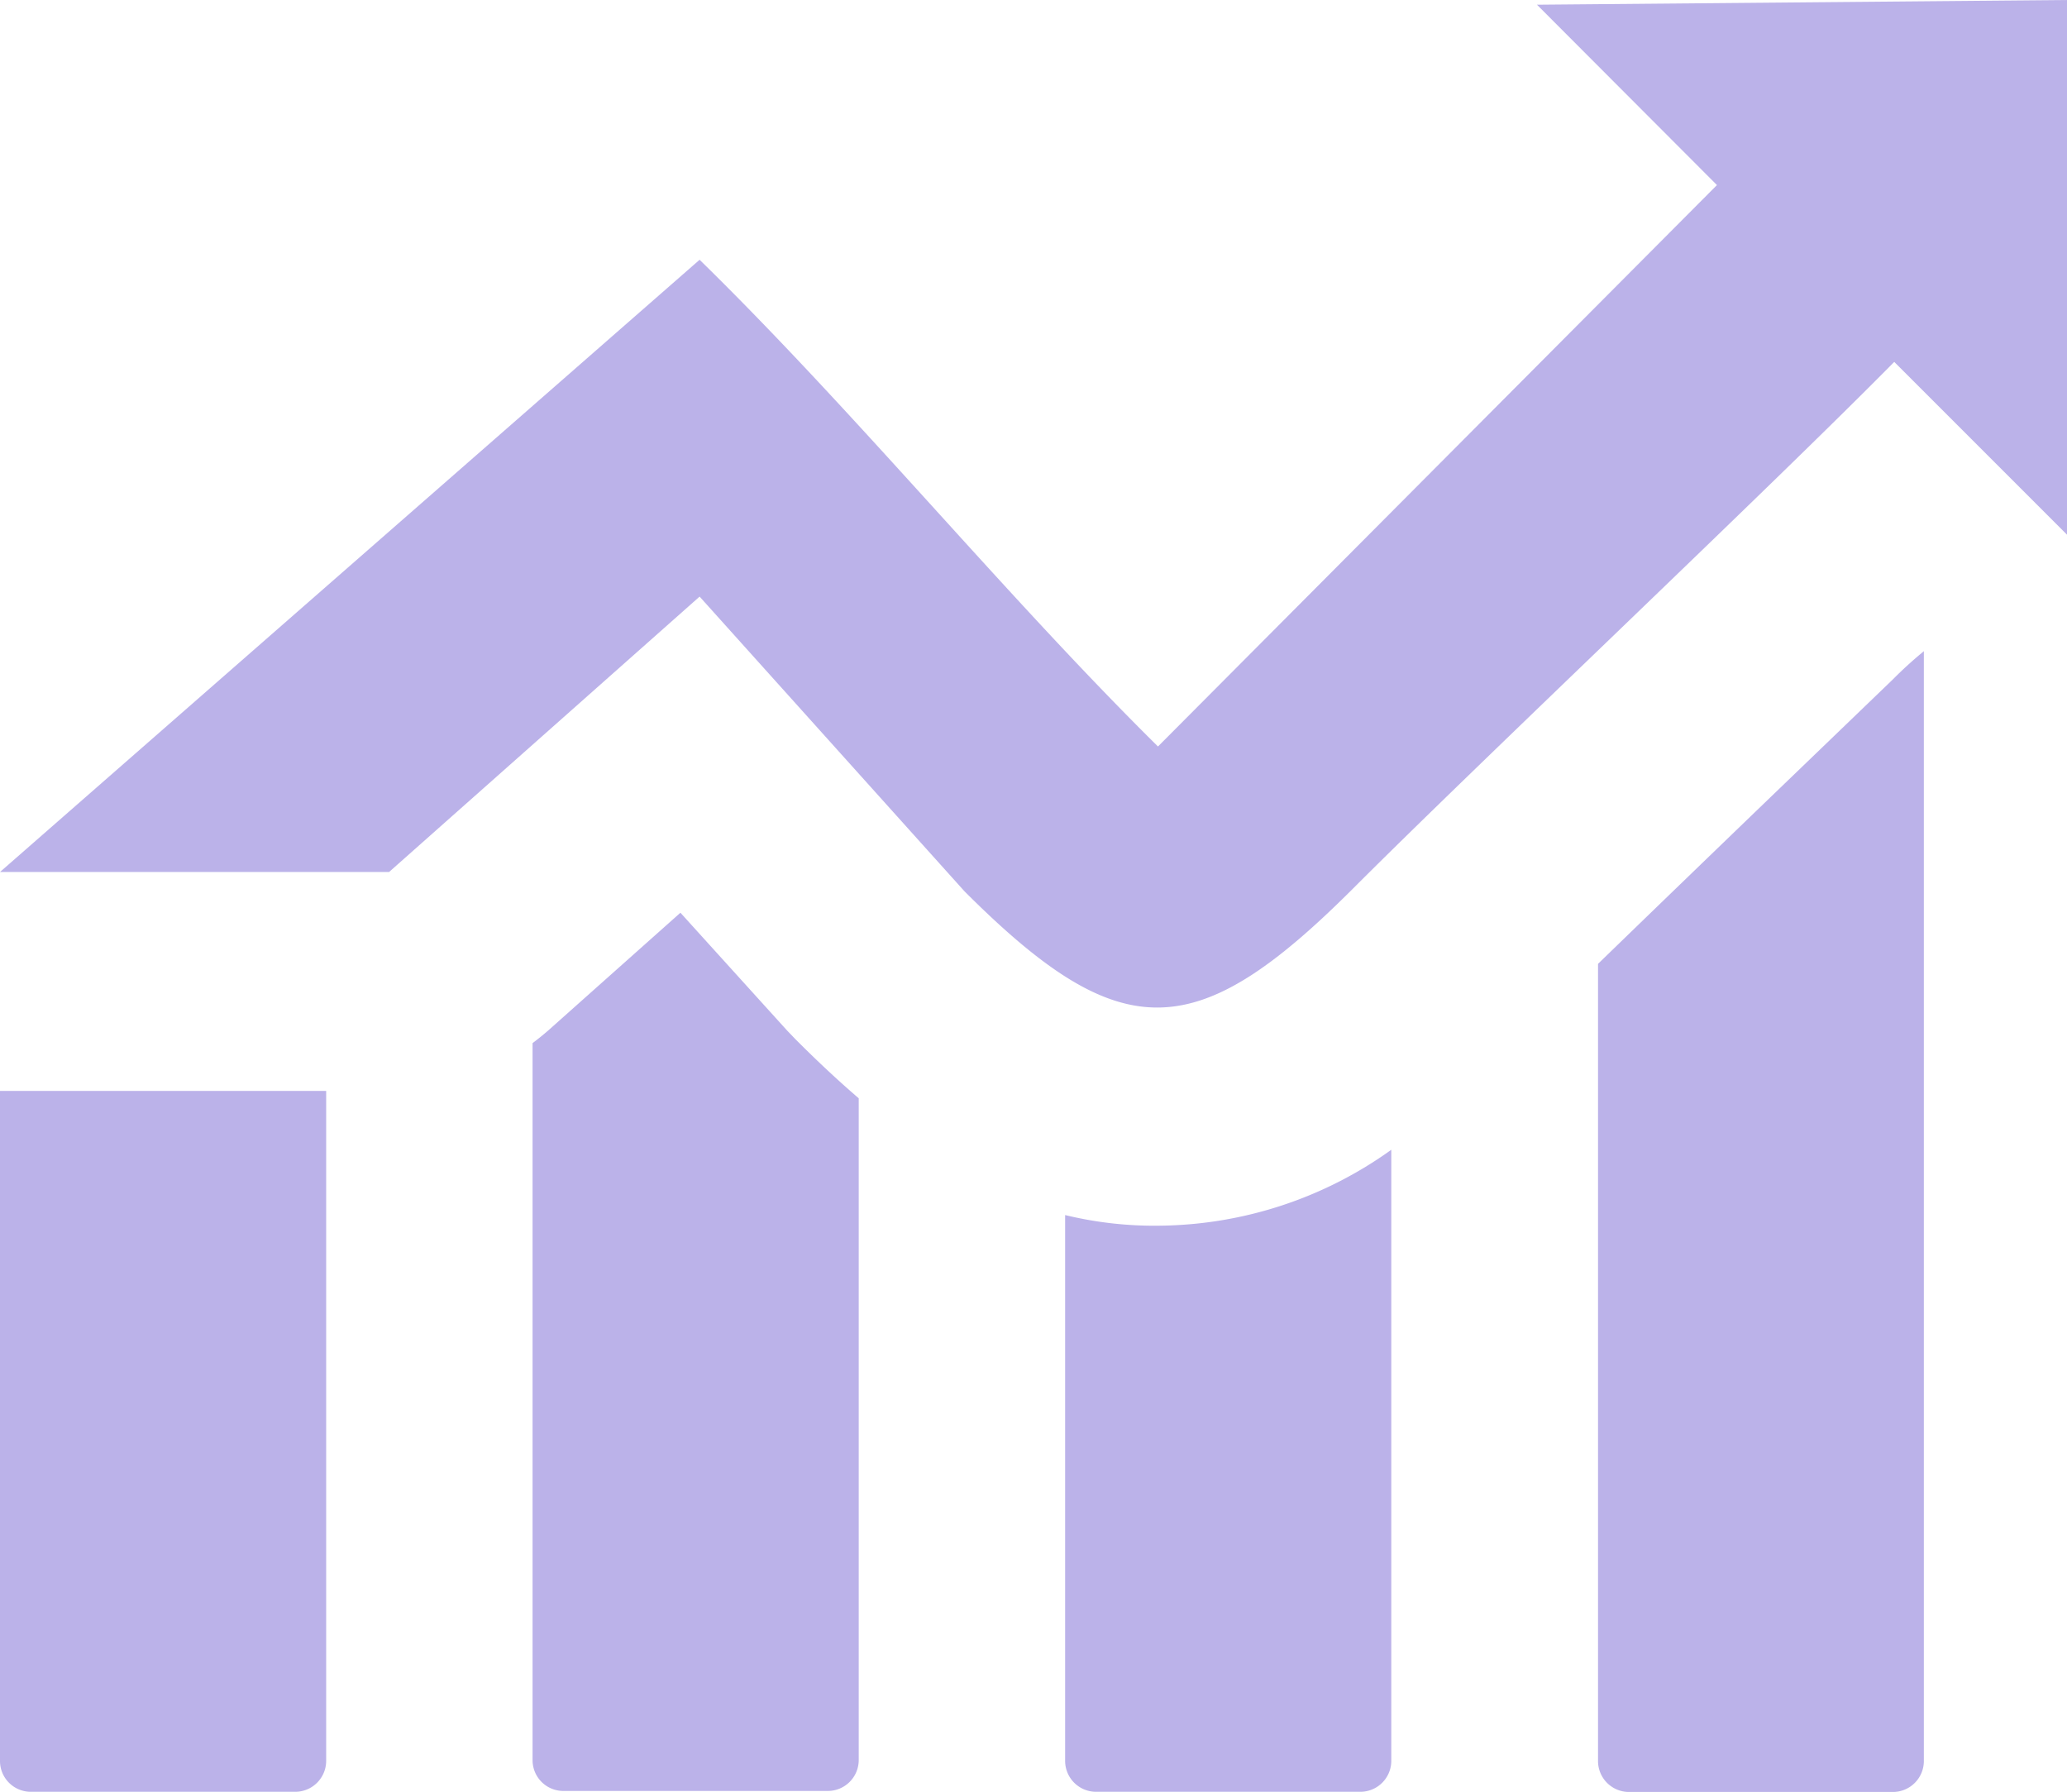<?xml version="1.0" encoding="UTF-8"?> <svg xmlns="http://www.w3.org/2000/svg" id="Layer_1" data-name="Layer 1" viewBox="0 0 122.88 106.5"><defs><style></style></defs><title>chart</title><path fill="#BBB2E9" class="cls-1" d="M19.39,64.84v39.84a1.84,1.84,0,0,1-1.83,1.82H1.83A1.83,1.83,0,0,1,0,104.68V64.84ZM0,51.83,41.59,15.44c9.21,9,18.14,19.93,27.25,28.93L102.07,11,91.37.28,122.88,0V31.78L112.61,21.51c-7.37,7.47-24.8,23.92-32.17,31.3-9.33,9.32-13.78,9.49-23.1.17L41.59,35.46,23.13,51.83ZM114.37,38.69v66a1.84,1.84,0,0,1-1.82,1.82H96.81A1.84,1.84,0,0,1,95,104.68V57.29c3-2.91,6.5-6.29,10.07-9.73l7.45-7.17a24.16,24.16,0,0,1,1.87-1.7ZM82.71,68.34v36.34a1.84,1.84,0,0,1-1.83,1.82H65.15a1.84,1.84,0,0,1-1.83-1.82V72.22a22.48,22.48,0,0,0,5.73.63,24,24,0,0,0,13.66-4.51Zm-31.66-3v39.29a1.84,1.84,0,0,1-1.83,1.82H33.48a1.83,1.83,0,0,1-1.82-1.82V62q.48-.36.93-.75l7.86-7,6.34,7,.49.51q1.92,1.93,3.77,3.52Z"></path></svg> 